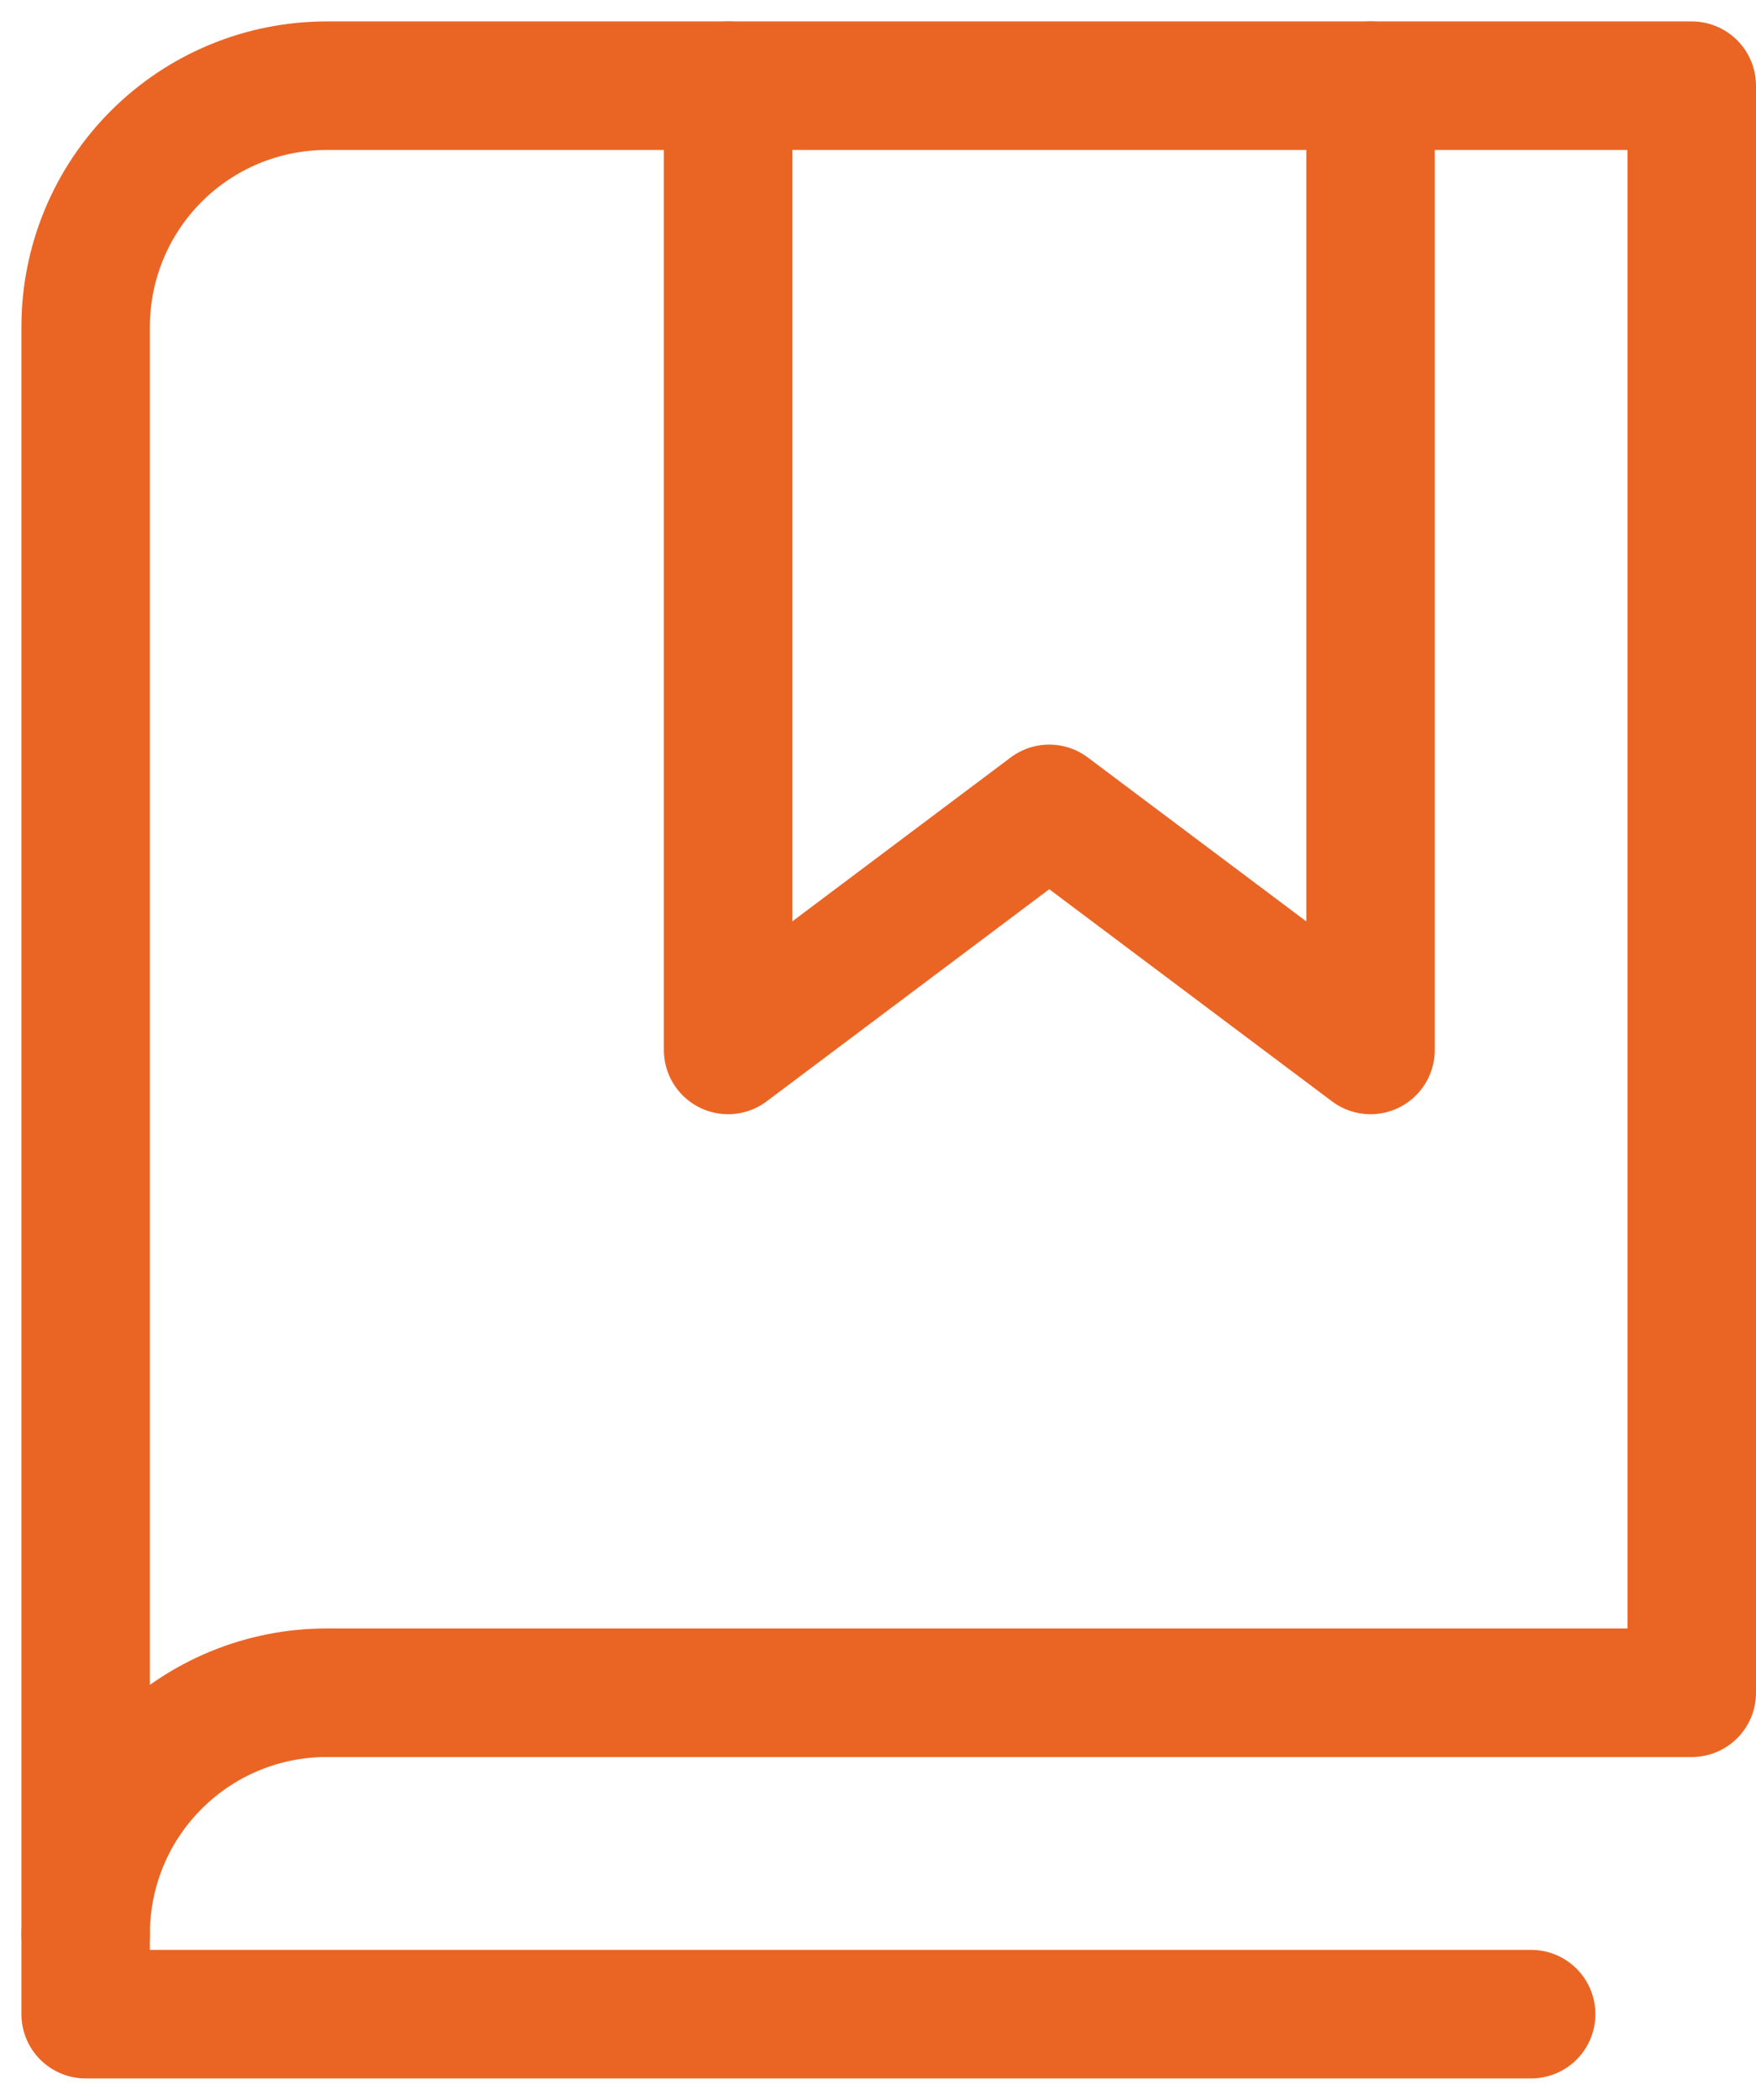 <?xml version="1.0" encoding="UTF-8"?> <svg xmlns="http://www.w3.org/2000/svg" width="41" height="49" viewBox="0 0 41 49" fill="none"> <path d="M32 2V24.5L24.498 18.875L17 24.5V2" stroke="#EA6524" stroke-width="3" stroke-linecap="round" stroke-linejoin="round"></path> <path d="M2 45.125C2 43.633 2.593 42.202 3.648 41.148C4.702 40.093 6.133 39.5 7.625 39.5H39.5V2H7.625C6.133 2 4.702 2.593 3.648 3.648C2.593 4.702 2 6.133 2 7.625V45.125Z" stroke="#EA6524" stroke-width="3" stroke-linecap="round" stroke-linejoin="round"></path> <path d="M2 45.125V47H35.75" stroke="#EA6524" stroke-width="3" stroke-linecap="round" stroke-linejoin="round"></path> </svg> 